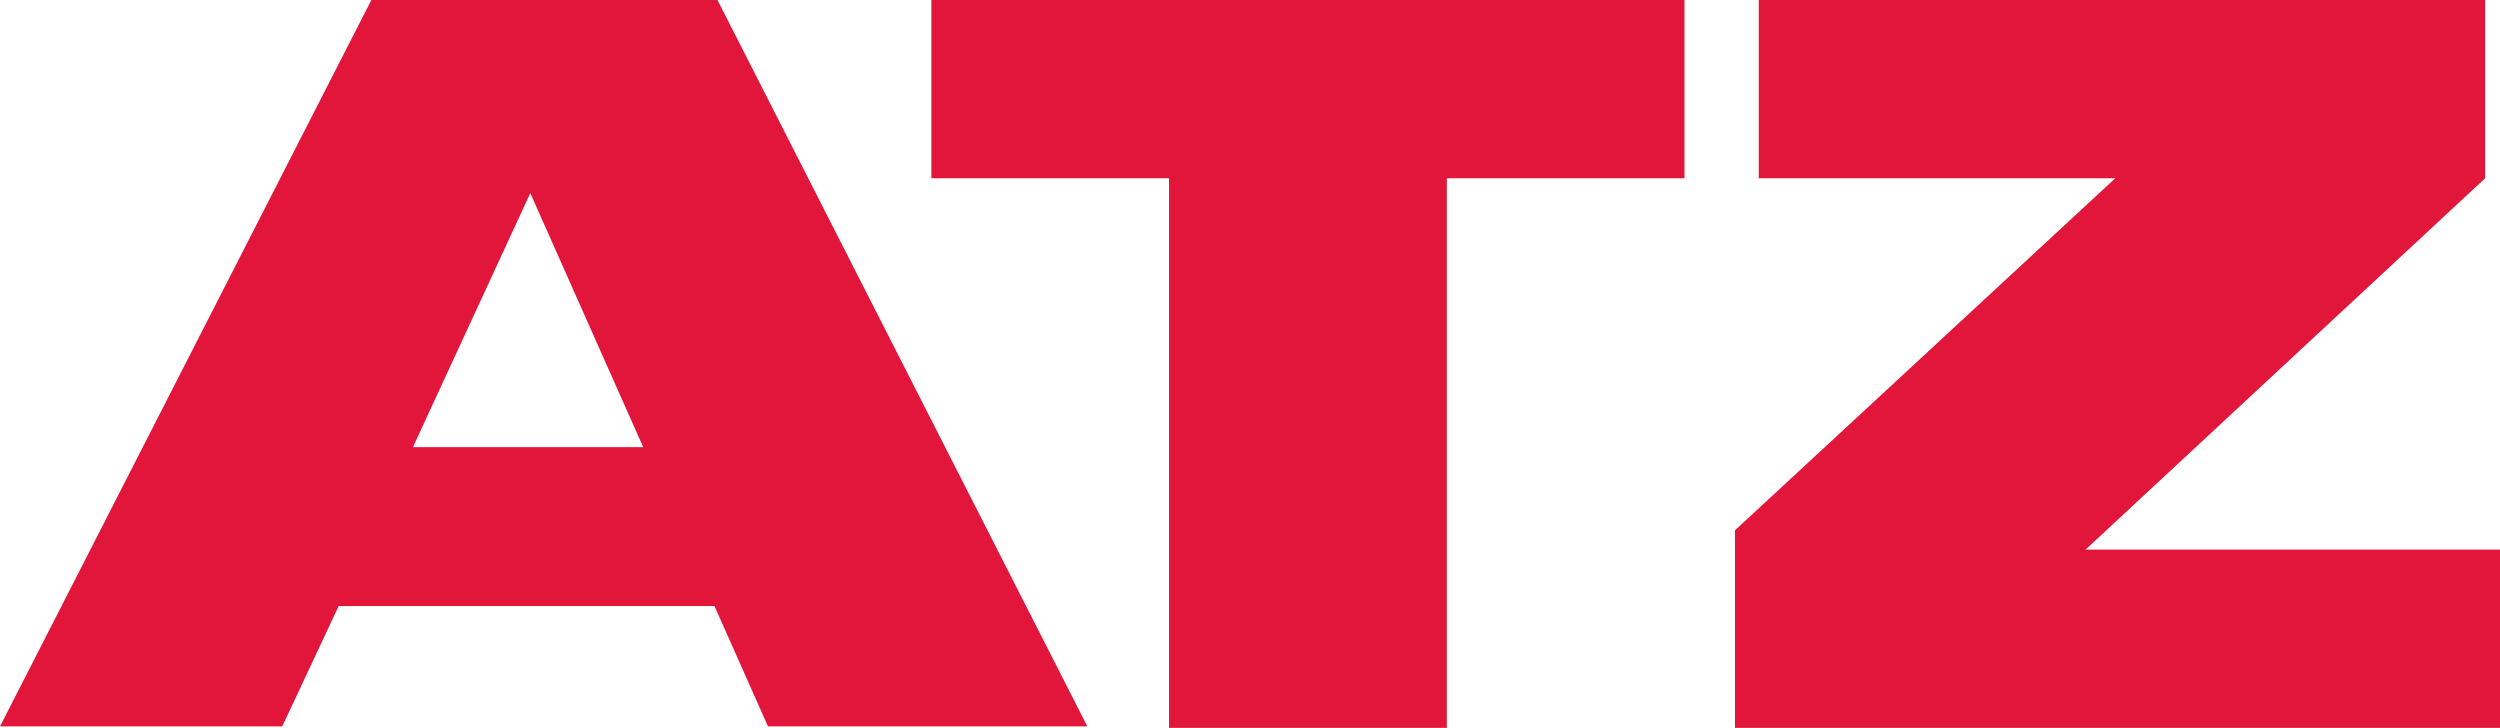 <?xml version="1.0" encoding="UTF-8"?>
<!-- Generator: Adobe Illustrator 23.0.6, SVG Export Plug-In . SVG Version: 6.00 Build 0)  -->
<svg version="1.1" id="Ebene_1" xmlns="http://www.w3.org/2000/svg" xmlns:xlink="http://www.w3.org/1999/xlink" x="0px" y="0px" viewBox="0 0 168.3 49" style="enable-background:new 0 0 168.3 49;" xml:space="preserve">
<style type="text/css">
	.st0{fill:#E2163A;}
</style>
<g>
	<g>
		<path class="st0" d="M43.3,30.1L35.7,13l-7.9,17.1H43.3z M25,0h23.3l24.9,48.9H51.7l-3.6-8.1H22.8L19,48.9H0L25,0z"/>
		<polygon class="st0" points="78.7,12 62.7,12 62.7,0 113.4,0 113.4,12 97.4,12 97.4,49 78.7,49   "/>
		<polygon class="st0" points="118.4,0 118.4,12 142.4,12 116.8,35.7 116.8,49 168.3,49 168.3,37 140.4,37 167.3,12 167.3,0   "/>
	</g>
</g>
</svg>